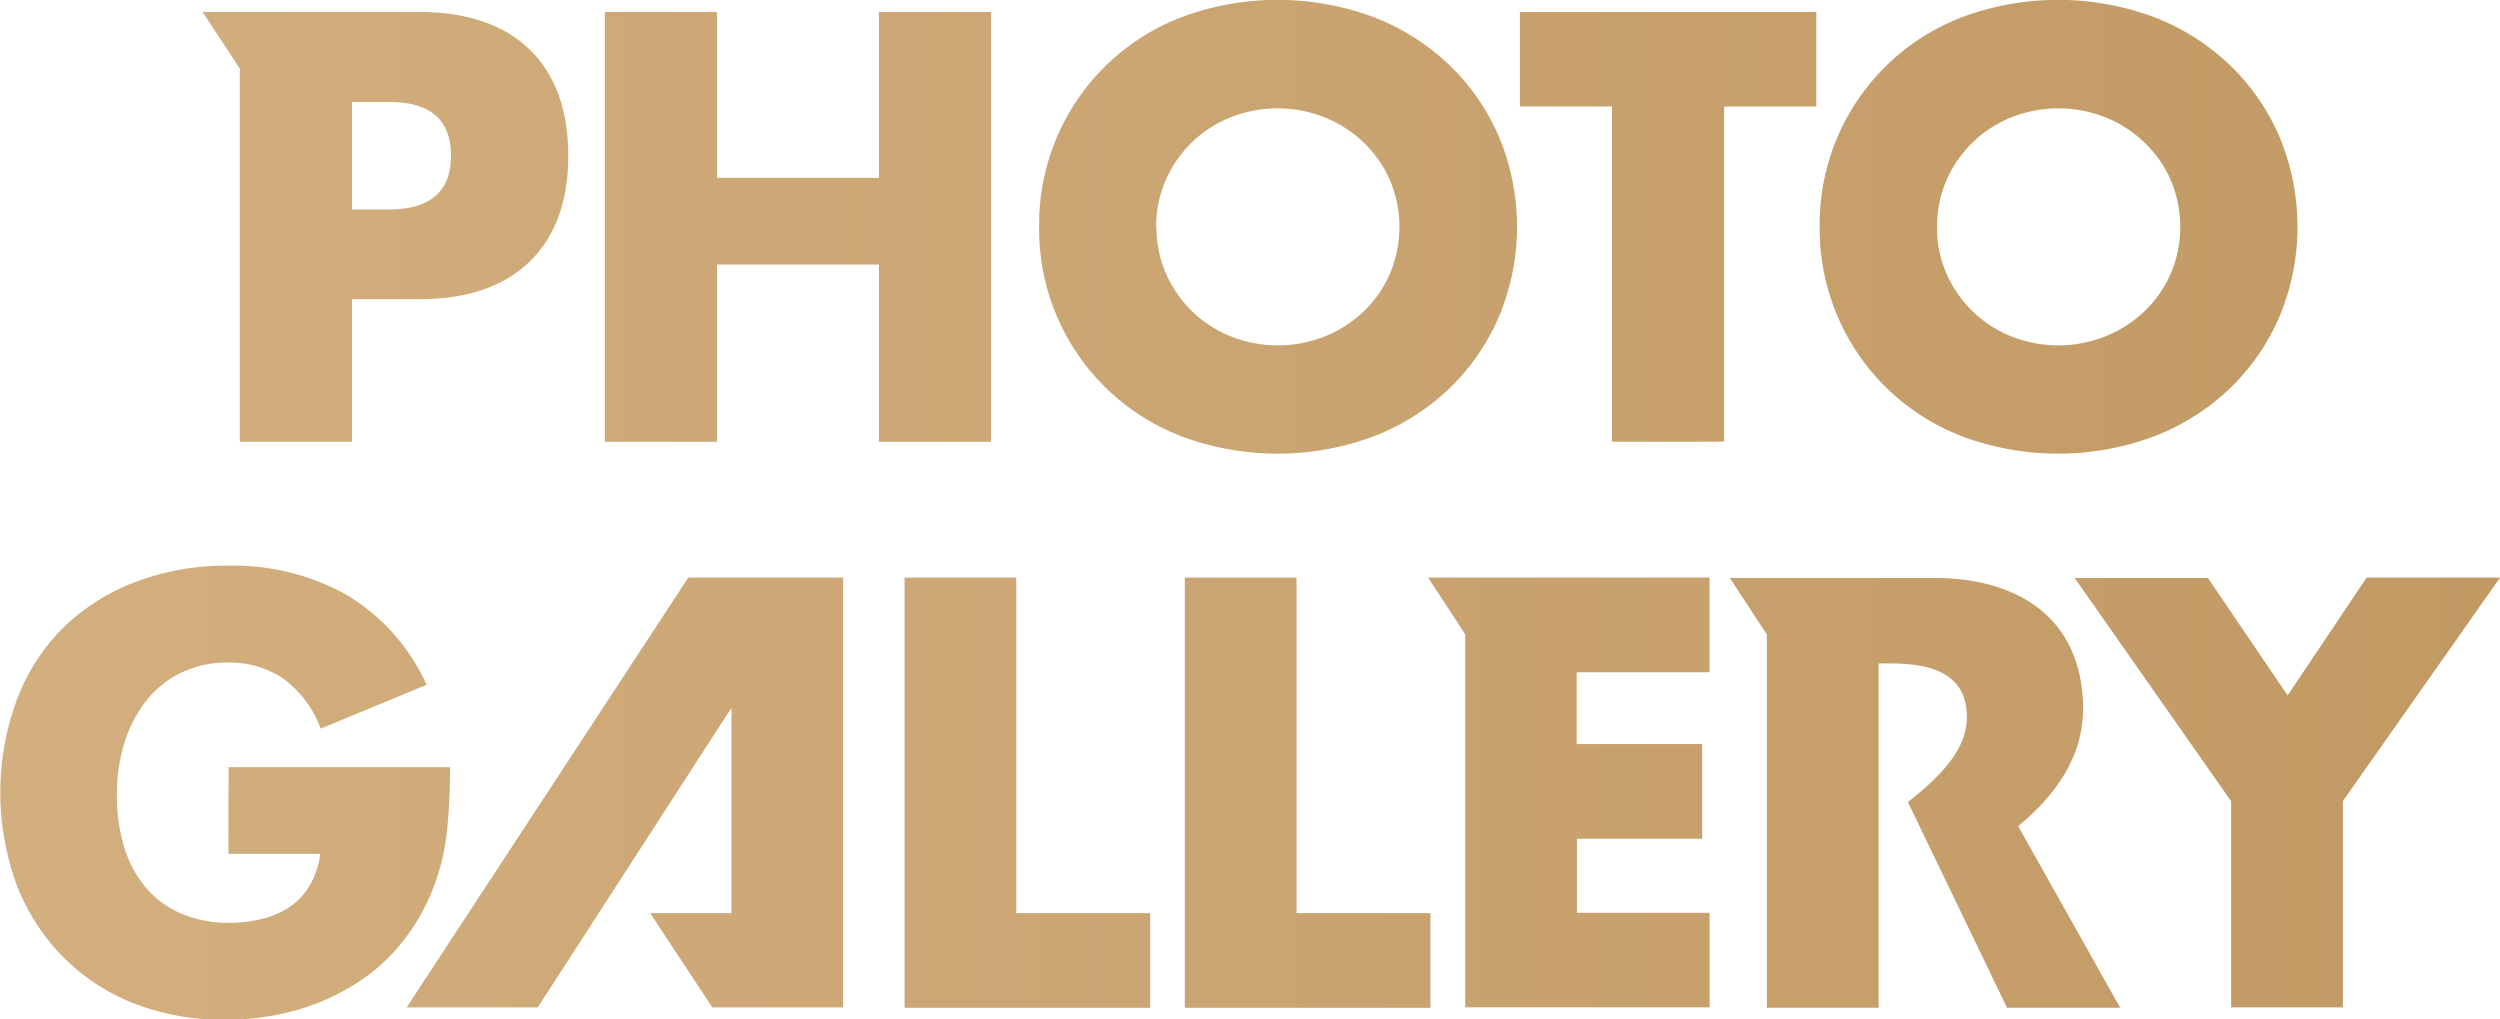 <svg xmlns="http://www.w3.org/2000/svg" xmlns:xlink="http://www.w3.org/1999/xlink" viewBox="0 0 357.99 145.98"><defs><style>.cls-1{fill:url(#名称未設定グラデーション_2);}</style><linearGradient id="名称未設定グラデーション_2" y1="72.99" x2="357.99" y2="72.99" gradientUnits="userSpaceOnUse"><stop offset="0" stop-color="#d3af7f"/><stop offset="1" stop-color="#c19963"/></linearGradient></defs><title>アセット 1</title><g id="レイヤー_2" data-name="レイヤー 2"><g id="レイヤー_1-2" data-name="レイヤー 1"><path id="シェイプ_610" data-name="シェイプ 610" class="cls-1" d="M102.67,25.47h23.19V1.71h16.06V63.26H125.86V37.88H102.67V63.26H86.61V1.71h16.06V25.47Zm46.13,7a31.74,31.74,0,0,1,20.36-30,39.42,39.42,0,0,1,27.58,0,32.62,32.62,0,0,1,10.86,6.9,31.53,31.53,0,0,1,7.09,10.32,33.37,33.37,0,0,1,0,25.55,31.52,31.52,0,0,1-7.09,10.33,32.61,32.61,0,0,1-10.86,6.9,39.42,39.42,0,0,1-27.58,0,31.75,31.75,0,0,1-20.36-30Zm16.8,0a16.37,16.37,0,0,0,1.4,6.78,17,17,0,0,0,9.3,8.94,18.23,18.23,0,0,0,13.36,0,17.5,17.5,0,0,0,5.57-3.55A16.84,16.84,0,0,0,199,39.27a17.18,17.18,0,0,0,0-13.55,16.84,16.84,0,0,0-3.81-5.39,17.54,17.54,0,0,0-5.57-3.55,18.26,18.26,0,0,0-13.36,0,17,17,0,0,0-9.3,8.94,16.36,16.36,0,0,0-1.4,6.78Zm81.29-17.22v48H230.83v-48H217.64V1.71h42.45V15.26H246.89Zm13.68,17.22a31.74,31.74,0,0,1,20.36-30,39.41,39.41,0,0,1,27.57,0,32.62,32.62,0,0,1,10.86,6.9,31.54,31.54,0,0,1,7.09,10.32,33.37,33.37,0,0,1,0,25.55,31.54,31.54,0,0,1-7.09,10.33,32.61,32.61,0,0,1-10.86,6.9,39.41,39.41,0,0,1-27.57,0,32.23,32.23,0,0,1-10.77-6.9,31.93,31.93,0,0,1-9.59-23.1Zm16.8,0a16.37,16.37,0,0,0,1.39,6.78,17,17,0,0,0,9.3,8.94,18.23,18.23,0,0,0,13.36,0A17.49,17.49,0,0,0,307,44.65a16.86,16.86,0,0,0,3.81-5.39,17.19,17.19,0,0,0,0-13.55A16.86,16.86,0,0,0,307,20.33a17.53,17.53,0,0,0-5.57-3.55,18.26,18.26,0,0,0-13.36,0,17,17,0,0,0-9.3,8.94,16.36,16.36,0,0,0-1.39,6.78ZM75.84,7.1Q70.31,1.71,59.9,1.71H29l5.34,8.1V63.26H50.4V42.85h9.5q10.4,0,15.94-5.39t5.53-15.18q0-9.79-5.52-15.18ZM55.73,30H50.4V14.61h5.33q8.85,0,8.85,7.67T55.72,30Zm-23,79.86H64.44a88.55,88.55,0,0,1-.41,8.9,31.55,31.55,0,0,1-1.63,7.43,29.64,29.64,0,0,1-4.65,8.53,27.17,27.17,0,0,1-6.89,6.2,32.38,32.38,0,0,1-8.68,3.8,37.32,37.32,0,0,1-10,1.3,34.91,34.91,0,0,1-13.09-2.37A29.47,29.47,0,0,1,9,137a30.1,30.1,0,0,1-6.61-10.29,38.44,38.44,0,0,1,0-26.45A29,29,0,0,1,8.93,90a30,30,0,0,1,10.32-6.61A36.57,36.57,0,0,1,32.71,81a33.33,33.33,0,0,1,16.88,4.16,28.82,28.82,0,0,1,11.5,12.9l-15.17,6.28a15.46,15.46,0,0,0-5.51-7.27,13.82,13.82,0,0,0-7.71-2.2,15.44,15.44,0,0,0-6.52,1.35,14.11,14.11,0,0,0-5,3.83,18.44,18.44,0,0,0-3.26,6,24.43,24.43,0,0,0-1.18,7.83,24.8,24.8,0,0,0,1,7.27A16.42,16.42,0,0,0,20.8,127a13.8,13.8,0,0,0,5.06,3.79,17.06,17.06,0,0,0,7,1.35,19.32,19.32,0,0,0,4.57-.53,12.05,12.05,0,0,0,4-1.71,9.69,9.69,0,0,0,2.89-3.06,12.23,12.23,0,0,0,1.55-4.57H32.71Zm112.8-27.1v48h19.17v13.55H129.53V82.71h16Zm40.13,0v48h19.17v13.55H169.66V82.71h16Zm133.85,32-22.43-32h19.08l11.42,16.82L338.9,82.71H358l-22.51,32v29.55h-16V114.71Zm-21.21-13.06c0-13.14-9.22-18.94-21.37-18.94H247.7l5.31,8.1v53.44h16V95h1.55c5.22,0,11.09,1,11.09,7.67,0,4.41-3.33,8.17-8.45,12.18l14.2,29.45H303.6l-14.61-26c5.39-4.43,9.28-10,9.28-16.65Zm-193.56-.34v29.4H93.1L102,144.26h18.73V82.71H98.56L58.23,144.26H77Zm140.06-5V82.71h-40.3l5.31,8.1v53.44h35V130.71h-19V120.1h17.94V106.55H225.77V96.27h19Z"/></g></g></svg>